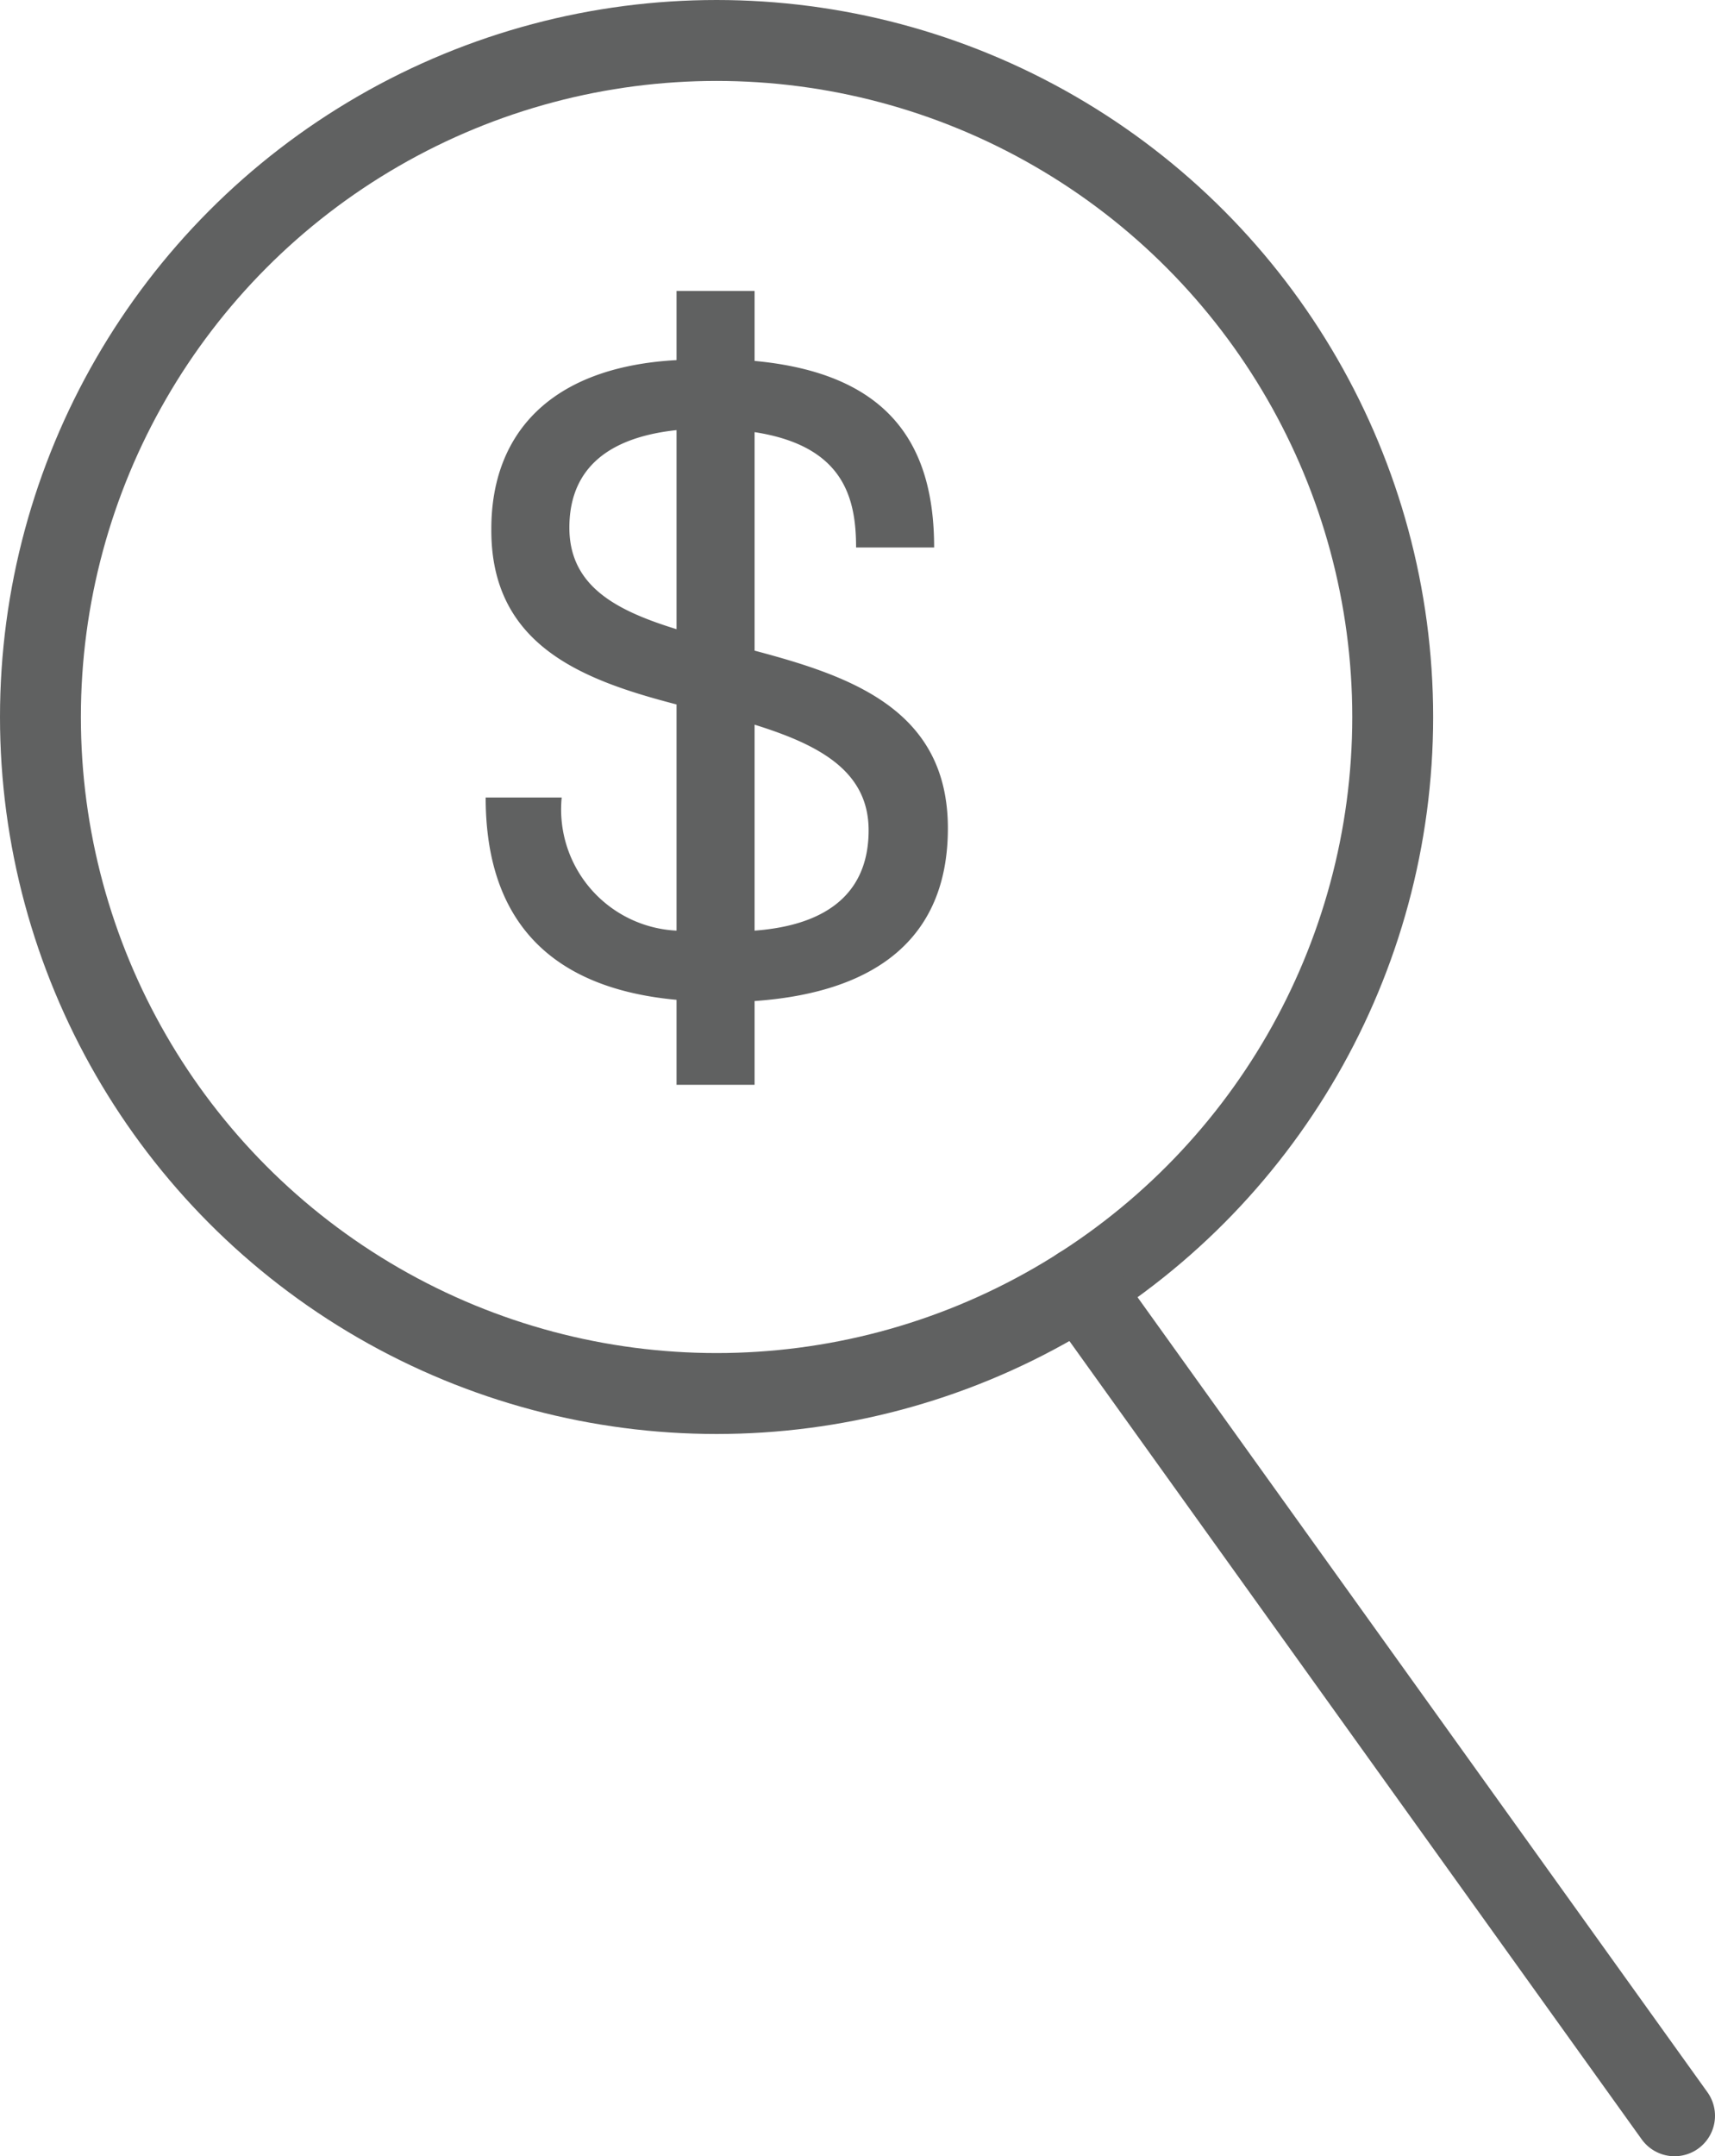 <?xml version="1.0" encoding="UTF-8"?> <svg xmlns="http://www.w3.org/2000/svg" viewBox="0 0 42.41 53.29"><defs><style>.cls-1,.cls-2{fill:none;stroke:#606161;stroke-miterlimit:10;stroke-width:2px;}.cls-2{stroke-linecap:round;}.cls-3{fill:#606161;}</style></defs><title>Asset 14</title><g id="Layer_2" data-name="Layer 2"><g id="Layer_1-2" data-name="Layer 1"><circle class="cls-1" cx="17.72" cy="17.72" r="16.72"></circle><line class="cls-2" x1="41.41" y1="52.29" x2="26.72" y2="31.81"></line><path class="cls-3" d="M16.73,24.71c-3.06-.28-4.72-1.9-4.72-5h1.88A3,3,0,0,0,16.73,23V17.41c-2.31-.6-4.6-1.45-4.58-4.34,0-2.34,1.45-4,4.58-4.17V7.19h1.93V8.92C22,9.23,23.1,11,23.1,13.53H21.17c0-1.23-.31-2.51-2.51-2.85v5.4c2.37.63,4.78,1.45,4.78,4.39,0,2.63-1.67,4.05-4.78,4.27v2.07H16.73Zm0-9.16V10.63c-2.05.22-2.65,1.26-2.65,2.41C14.08,14.49,15.24,15.09,16.73,15.55Zm1.93,2.36V23c1.88-.14,2.82-1,2.82-2.48S20.23,18.4,18.66,17.91Z"></path></g></g></svg> 